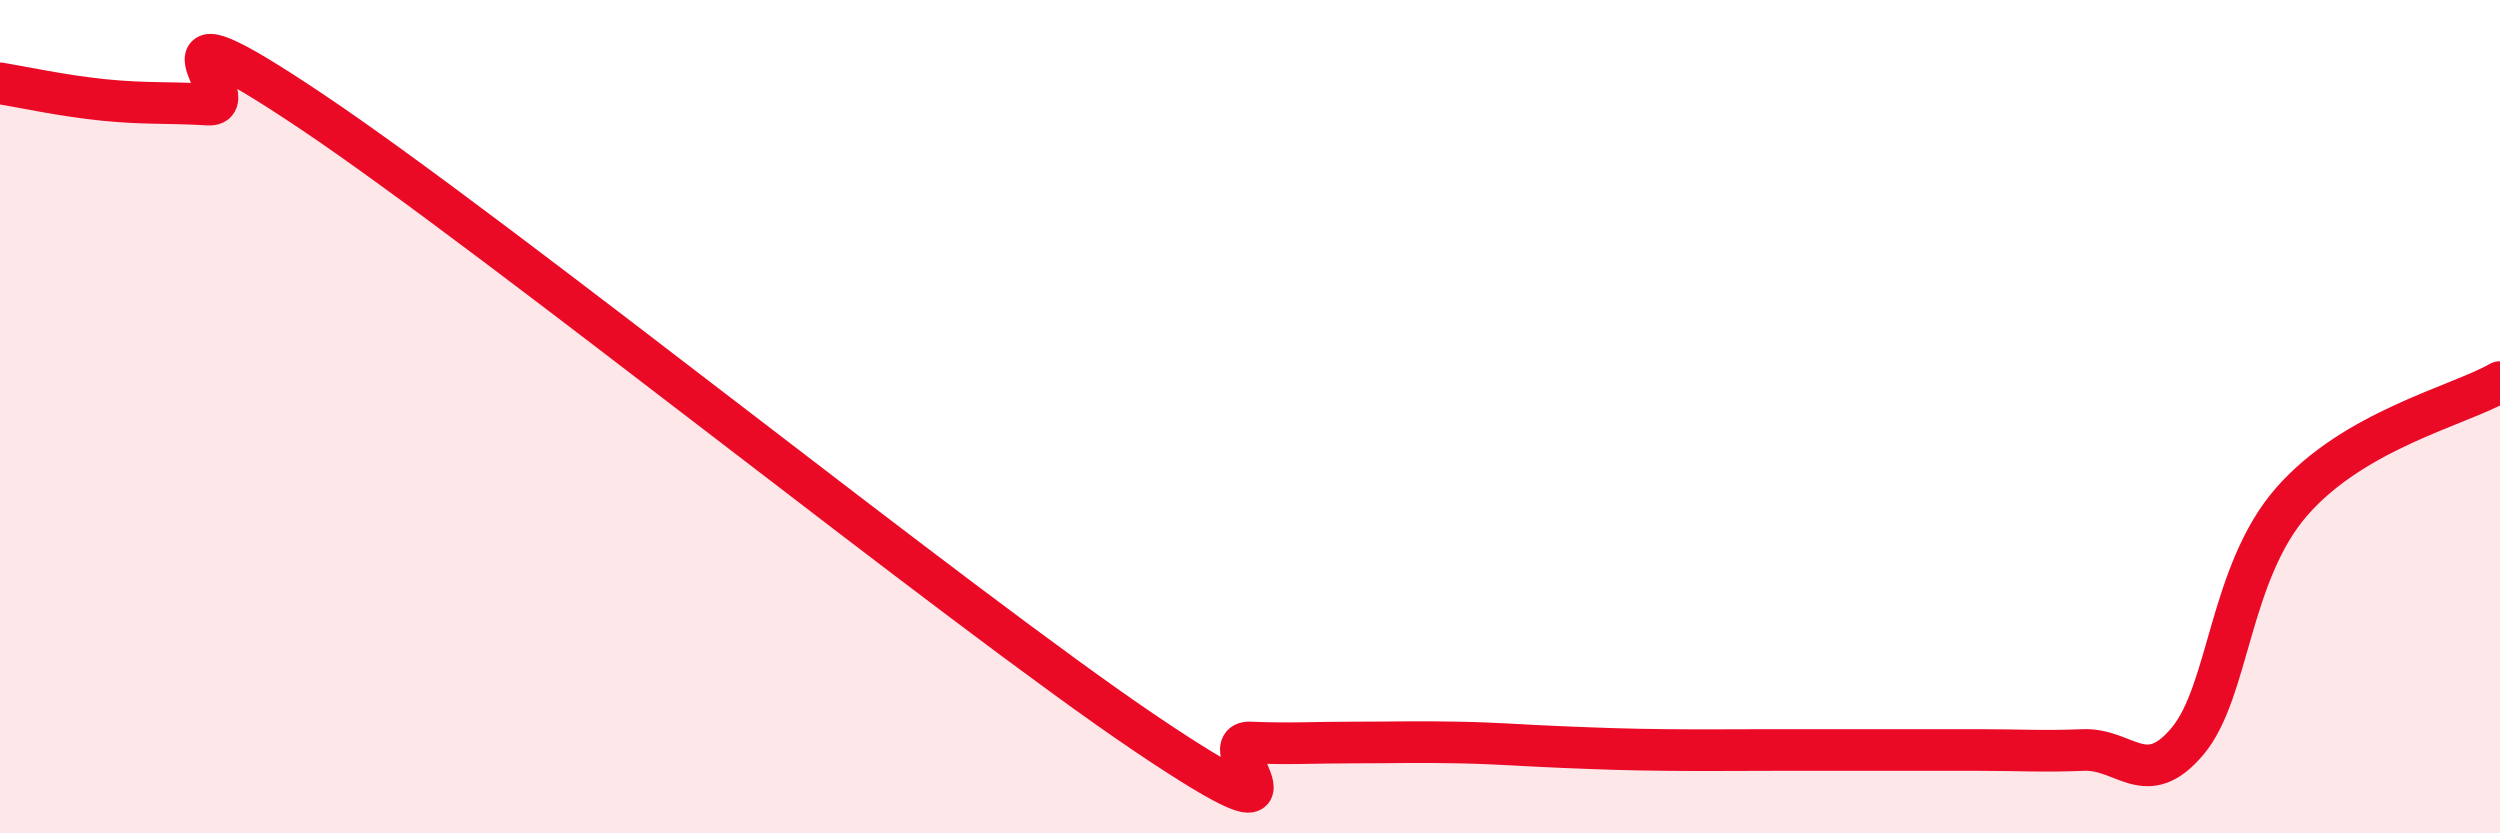
    <svg width="60" height="20" viewBox="0 0 60 20" xmlns="http://www.w3.org/2000/svg">
      <path
        d="M 0,2 C 0.5,2.08 1.5,2.3 2.5,2.4 C 3.5,2.5 4,2.45 5,2.51 C 6,2.57 3,-0.33 7.5,2.69 C 12,5.71 23,14.58 27.5,17.61 C 32,20.64 29,17.78 30,17.82 C 31,17.86 31.5,17.82 32.5,17.82 C 33.5,17.82 34,17.8 35,17.82 C 36,17.84 36.5,17.89 37.5,17.93 C 38.5,17.97 39,17.99 40,18 C 41,18.01 41.5,18 42.5,18 C 43.5,18 44,18 45,18 C 46,18 46.5,18 47.5,18 C 48.5,18 49,18.04 50,18 C 51,17.96 51.5,18.98 52.5,17.79 C 53.5,16.6 53.5,13.76 55,12.04 C 56.5,10.32 59,9.74 60,9.17L60 20L0 20Z"
        fill="#EB0A25"
        opacity="0.1"
        stroke-linecap="round"
        stroke-linejoin="round"
      />
      <path
        d="M 0,2 C 0.5,2.08 1.5,2.3 2.5,2.4 C 3.5,2.5 4,2.45 5,2.51 C 6,2.57 3,-0.33 7.5,2.69 C 12,5.71 23,14.58 27.5,17.61 C 32,20.64 29,17.78 30,17.82 C 31,17.86 31.5,17.82 32.5,17.82 C 33.5,17.82 34,17.8 35,17.82 C 36,17.84 36.5,17.89 37.5,17.93 C 38.5,17.97 39,17.99 40,18 C 41,18.01 41.5,18 42.5,18 C 43.5,18 44,18 45,18 C 46,18 46.5,18 47.5,18 C 48.5,18 49,18.04 50,18 C 51,17.96 51.5,18.98 52.5,17.79 C 53.5,16.6 53.5,13.76 55,12.04 C 56.5,10.32 59,9.74 60,9.17"
        stroke="#EB0A25"
        stroke-width="1"
        fill="none"
        stroke-linecap="round"
        stroke-linejoin="round"
      />
    </svg>
  